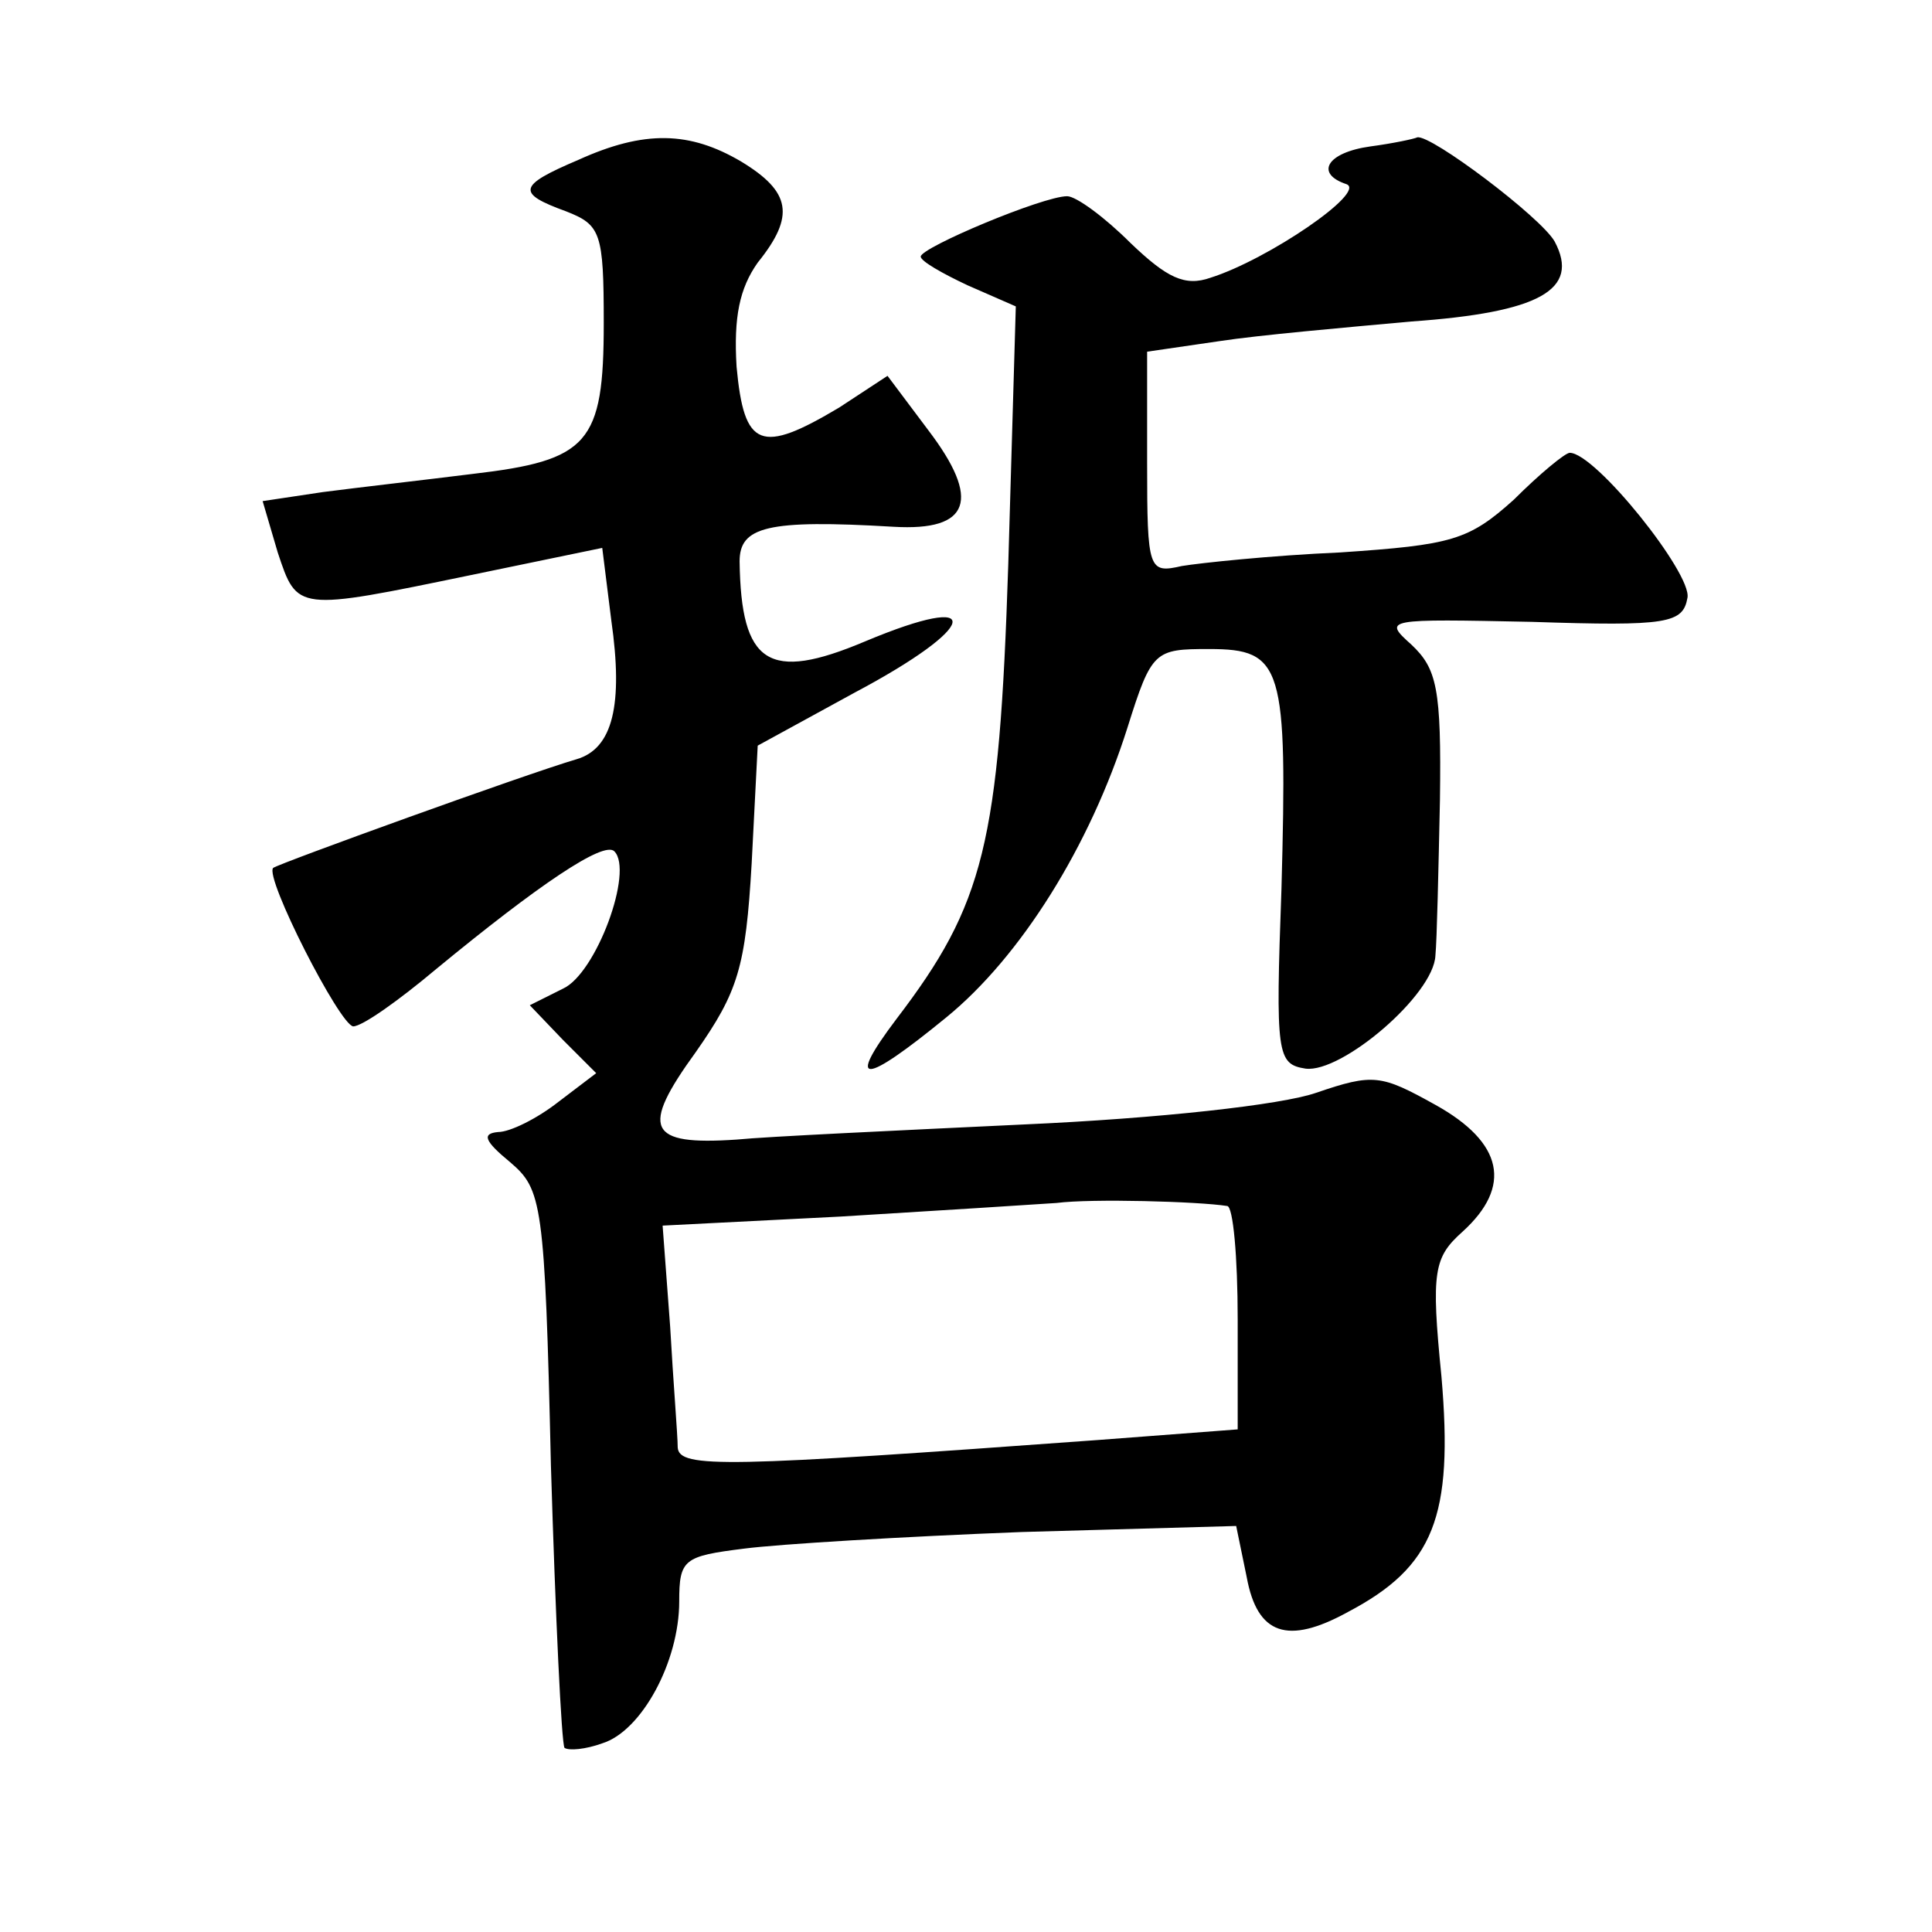 <?xml version="1.0" standalone="no"?>
<!DOCTYPE svg PUBLIC "-//W3C//DTD SVG 20010904//EN"
 "http://www.w3.org/TR/2001/REC-SVG-20010904/DTD/svg10.dtd">
<svg version="1.0" xmlns="http://www.w3.org/2000/svg"
 width="128pt" height="128pt" viewBox="0 0 128 128"
 preserveAspectRatio="xMidYMid meet">
<g transform="translate(0,128) scale(0.1,-0.1)"
fill="#0" stroke="none">
<path d="M383 1174 c-40 -17 -41 -22 -8 -34 23 -9 25 -14 25 -74 0 -80 -10 -91
-87 -100 -32 -4 -76 -9 -99 -12 l-40 -6 10 -34 c13 -39 12 -39 128 -15 l87 18 6
-48 c8 -56 1 -85 -23 -92 -34 -10 -197 -69 -201 -72 -6 -6 44 -104 53 -105 6 0
30 17 55 38 68 56 111 85 118 78 13 -13 -12 -81 -34 -91 l-22 -11 22 -23 22 -22
-25 -19 c-14 -11 -32 -20 -40 -20 -11 -1 -9 -6 8 -20 21 -18 23 -26 27 -201 3 -100
7 -184 9 -187 3 -2 14 -1 25 3 26 8 51 54 51 94 0 28 3 30 43 35 23 3 106 8 184
11 l142 4 7 -34 c7 -38 27 -45 67 -23 57 30 70 63 62 156 -7 70 -5 79 14 96 33
30 27 59 -18 84 -36 20 -41 21 -79 8 -23 -8 -104 -17 -194 -21 -84 -4 -170 -8 -190
-10 -59 -4 -64 7 -27 58 28 40 33 56 37 125 l4 78 64 35 c83 44 88 68 7 34 -64
-27 -82 -15 -83 53 0 23 18 28 102 23 51 -3 58 18 23 64 l-27 36 -32 -21 c-52 -31
-63 -27 -68 27 -2 33 2 52 14 69 25 31 22 47 -11 67 -34 20 -64 21 -108 1z m430
-693 c4 0 7 -34 7 -75 l0 -73 -92 -7 c-247 -18 -278 -19 -279 -5 0 8 -3 44 -5 80
l-5 67 118 6 c65 4 129 8 143 9 23 3 94 1 113 -2z M908 1183 c-29 -4 -37 -18 -16
-25 14 -5 -52 -50 -90 -62 -17 -6 -29 0 -53 23 -17 17 -36 31 -42 31 -16 0 -97
-34 -97 -40 0 -3 14 -11 31 -19 l32 -14 -5 -171 c-6 -185 -16 -225 -74 -301 -34
-45 -22 -44 33 1 49 40 95 113 120 192 16 51 18 52 54 52 49 0 52 -11 48 -159 -4
-110 -3 -116 16 -119 24 -3 85 49 86 75 1 10 2 56 3 103 1 74 -2 87 -19 103 -19
17 -17 17 80 15 90 -3 100 -1 103 16 3 16 -61 96 -78 96 -3 0 -20 -14 -37 -31 -30
-27 -41 -30 -115 -35 -46 -2 -93 -7 -105 -9 -22 -5 -23 -3 -23 68 l0 74 48 7 c26
4 83 9 127 13 85 6 112 21 95 53 -9 16 -82 71 -91 69 -2 -1 -16 -4 -31 -6z"/>
</g>
</svg>

